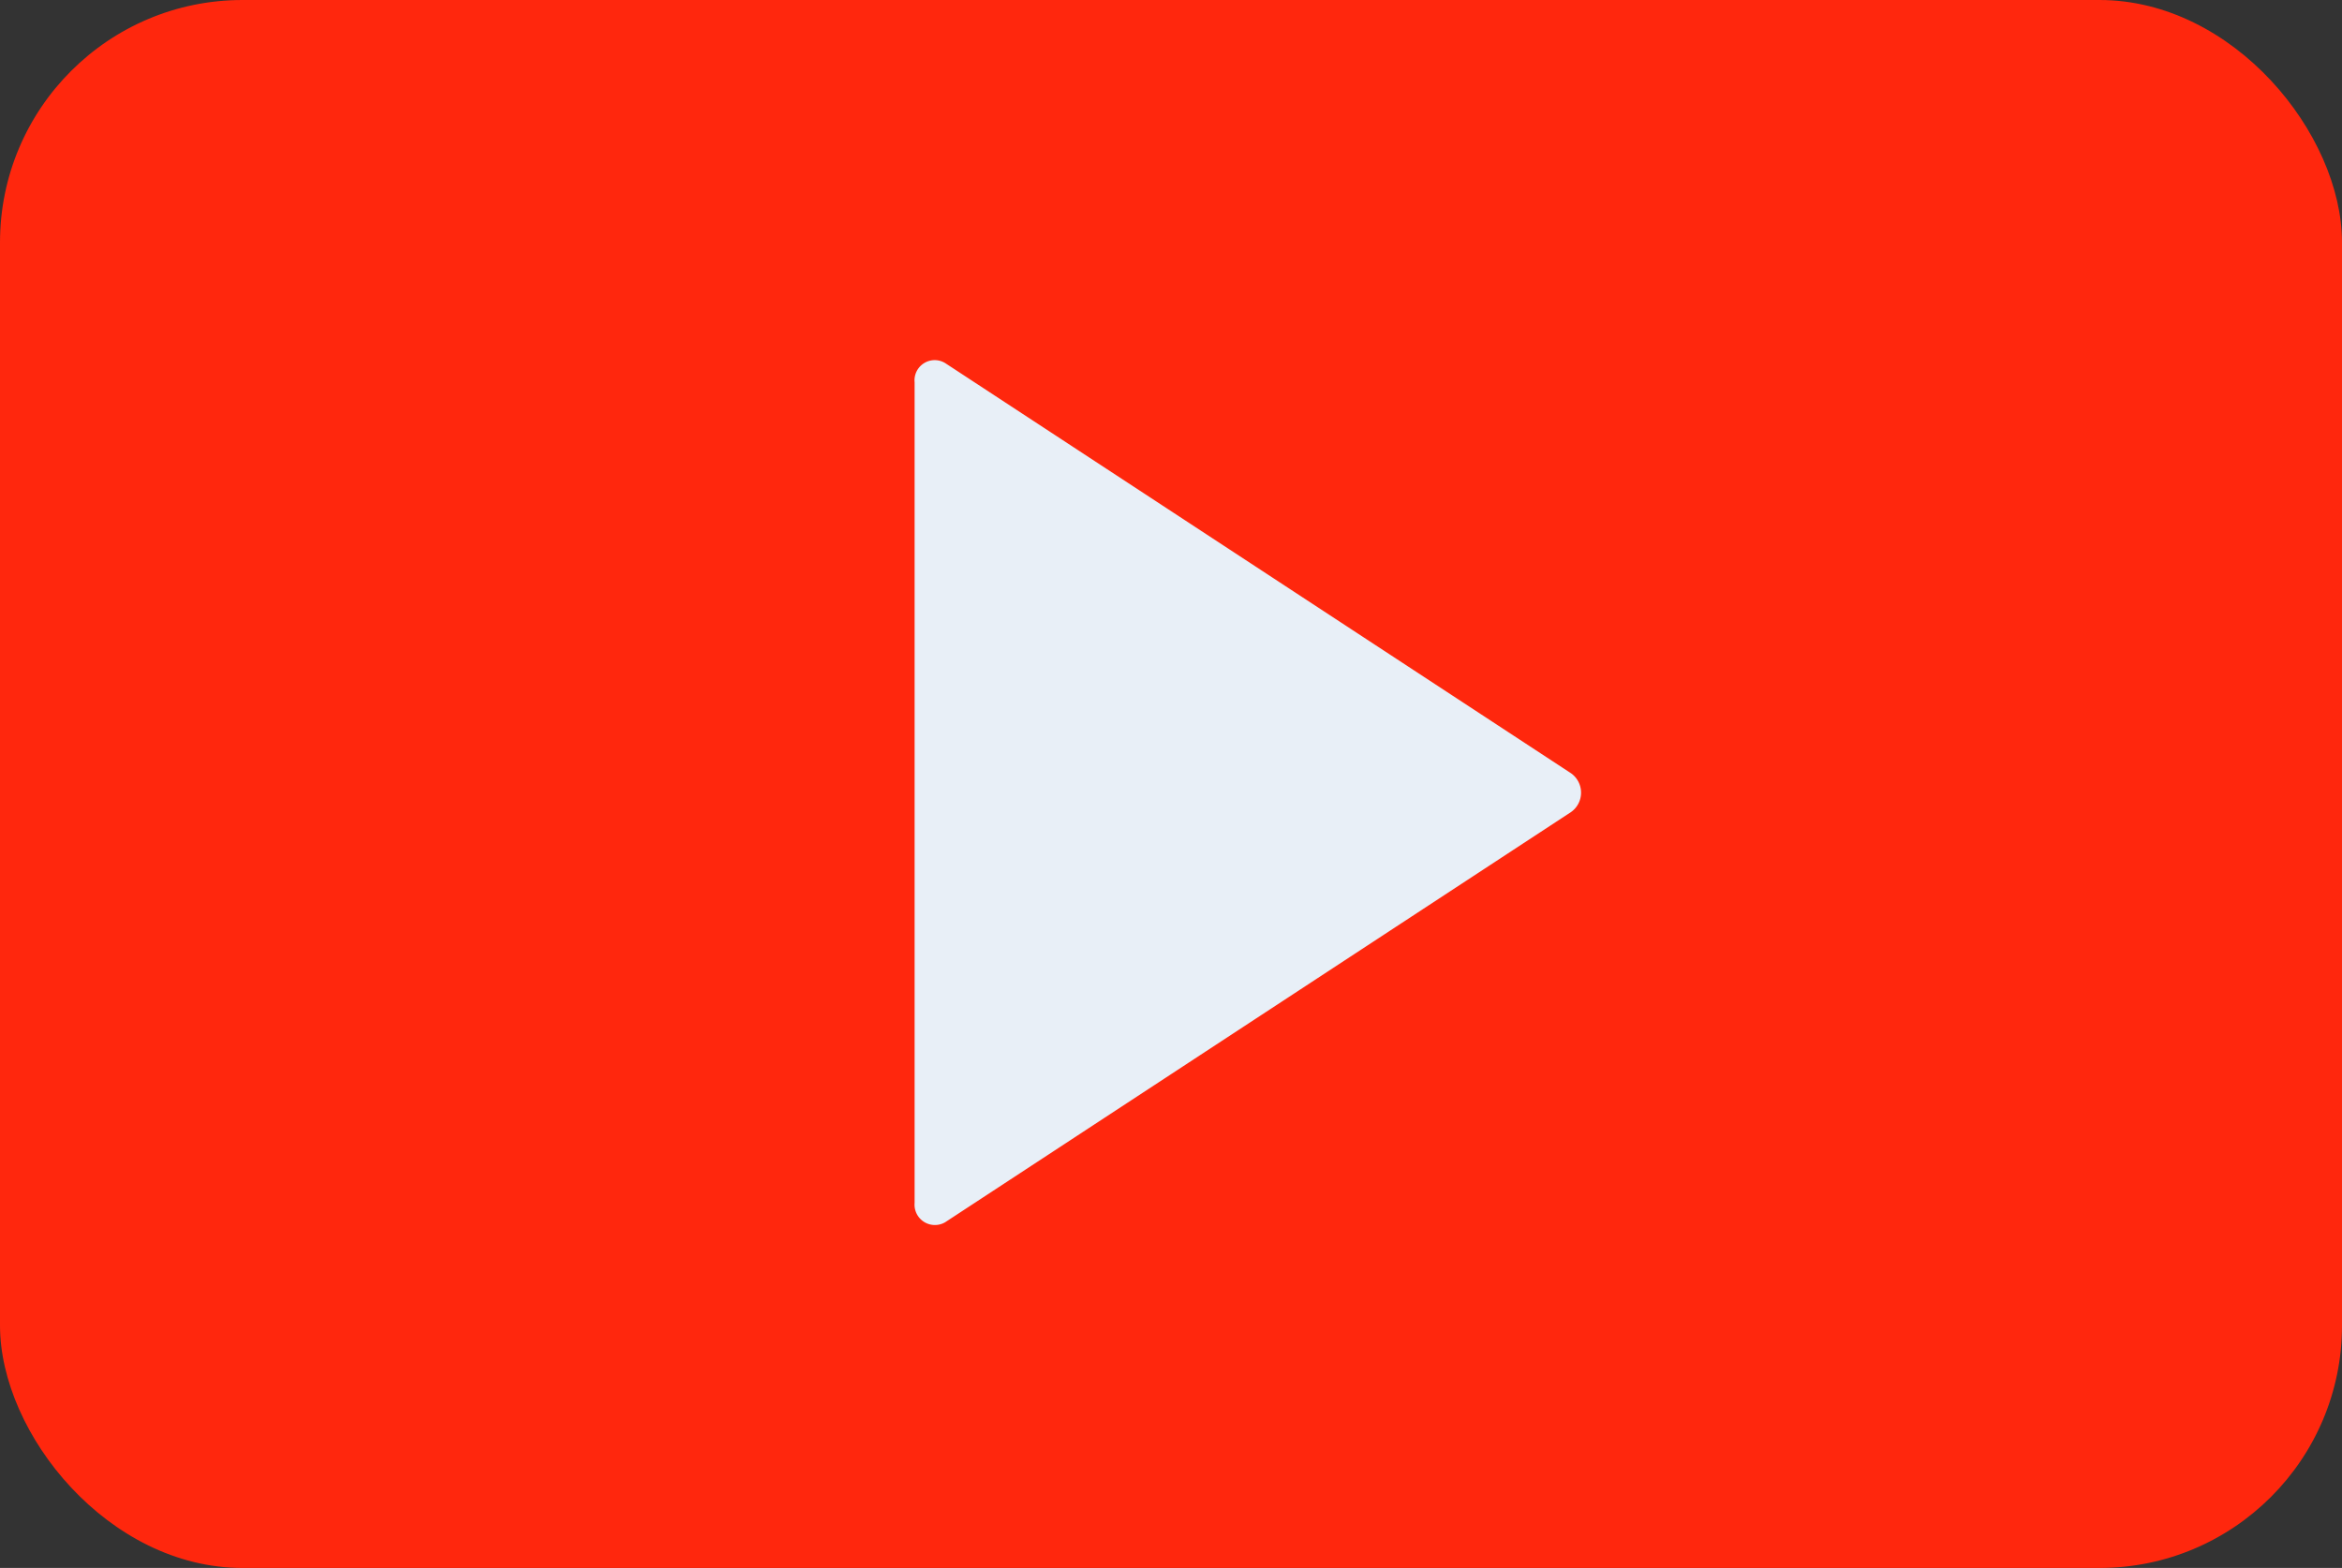 <svg id="play-circle-icon" xmlns="http://www.w3.org/2000/svg" width="48.284" height="32.33" viewBox="0 0 48.284 32.33">
  <rect x="0" y="0" width="48.284" height="32.33" fill="#333333" stroke="none"/>
  <rect id="Rectangle_520" data-name="Rectangle 520" width="48.284" height="32.33" rx="5" transform="translate(0 0)" fill="#ff270d"/>
  <path id="play-icon" d="M128,96.479V113.4a.42.42,0,0,0,.628.4l12.905-8.459a.49.49,0,0,0,0-.8l-12.905-8.459A.416.416,0,0,0,128,96.479Z" transform="translate(-109.144 -88.597)" fill="#e8eff7"/>
</svg>
